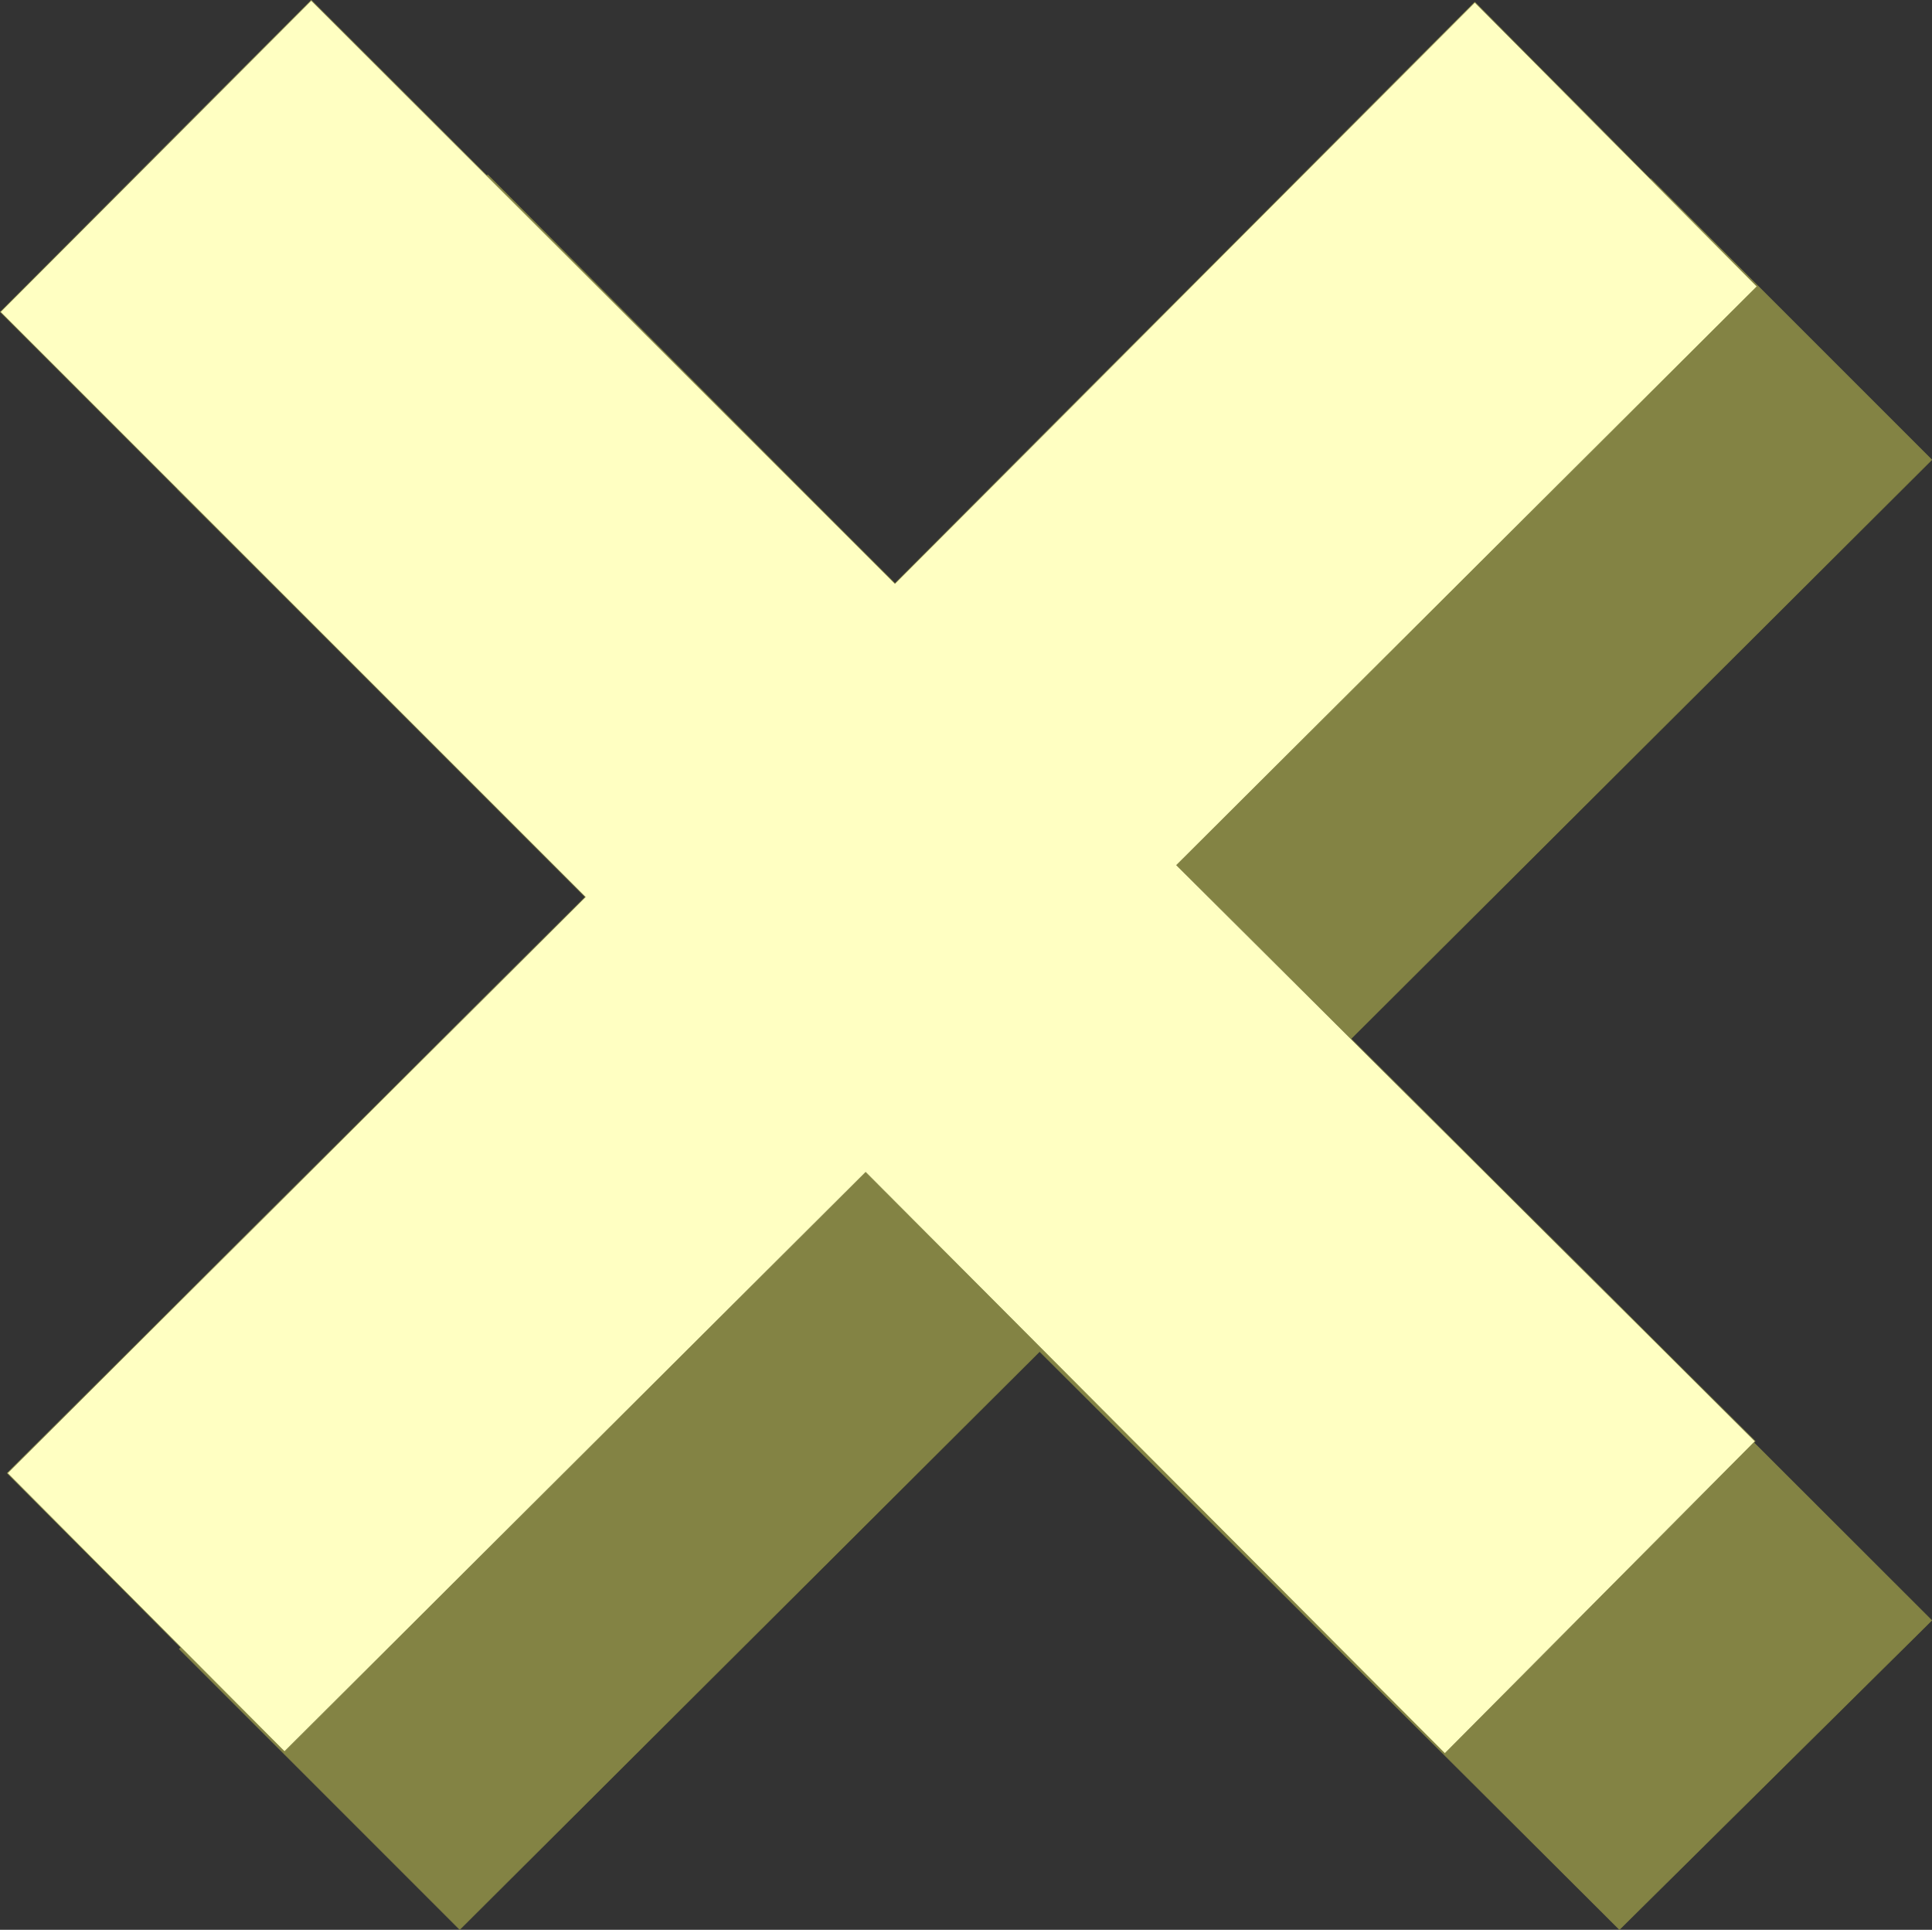 <?xml version="1.0" encoding="UTF-8" standalone="no"?>
<svg
   version="1.0"
   width="129.638mm"
   height="129.467mm"
   id="svg4"
   sodipodi:docname="Cross 077.wmf"
   xmlns:inkscape="http://www.inkscape.org/namespaces/inkscape"
   xmlns:sodipodi="http://sodipodi.sourceforge.net/DTD/sodipodi-0.dtd"
   xmlns="http://www.w3.org/2000/svg"
   xmlns:svg="http://www.w3.org/2000/svg">
  <rect width="100%" height="100%" fill="#333333" stroke="none"/>
  <sodipodi:namedview
     id="namedview4"
     pagecolor="#ffffff"
     bordercolor="#000000"
     borderopacity="0.25"
     inkscape:showpageshadow="2"
     inkscape:pageopacity="0.0"
     inkscape:pagecheckerboard="0"
     inkscape:deskcolor="#d1d1d1"
     inkscape:document-units="mm" />
  <defs
     id="defs1">
    <pattern
       id="WMFhbasepattern"
       patternUnits="userSpaceOnUse"
       width="6"
       height="6"
       x="0"
       y="0" />
  </defs>
  <path
     style="fill:#838344;fill-opacity:1;fill-rule:evenodd;stroke:none"
     d="M 271.568,192.869 123.705,44.359 45.006,124.028 192.546,270.922 45.49,418.14 116.594,489.243 263.65,342.672 410.706,489.243 489.89,410.868 342.672,263.812 v -0.485 L 489.89,116.594 418.624,45.329 271.568,192.869 Z"
     id="path1" />
  <path
     style="fill:none;stroke:#838344;stroke-width:0.162px;stroke-linecap:round;stroke-linejoin:round;stroke-miterlimit:4;stroke-dasharray:none;stroke-opacity:1"
     d="M 271.568,192.869 123.705,44.359 45.006,124.028 192.546,270.922 45.49,418.14 116.594,489.243 263.65,342.672 410.706,489.243 489.89,410.868 342.672,263.812 v -0.485 L 489.89,116.594 418.624,45.329 271.568,192.869 v 0"
     id="path2" />
  <path
     style="fill:#ffffc2;fill-opacity:1;fill-rule:evenodd;stroke:none"
     d="M 78.942,0.081 0.081,79.103 148.429,227.452 1.858,373.538 72.154,444.157 219.533,297.263 366.428,444.642 445.127,365.458 298.394,219.372 445.611,72.639 374.023,0.566 226.967,147.945 Z"
     id="path3" />
  <path
     style="fill:none;stroke:#838344;stroke-width:0.162px;stroke-linecap:round;stroke-linejoin:round;stroke-miterlimit:4;stroke-dasharray:none;stroke-opacity:1"
     d="M 78.942,0.081 0.081,79.103 148.429,227.452 1.858,373.538 72.154,444.157 219.533,297.263 366.428,444.642 445.127,365.458 298.394,219.372 445.611,72.639 374.023,0.566 226.967,147.945 78.942,0.081 v 0"
     id="path4" />
</svg>
